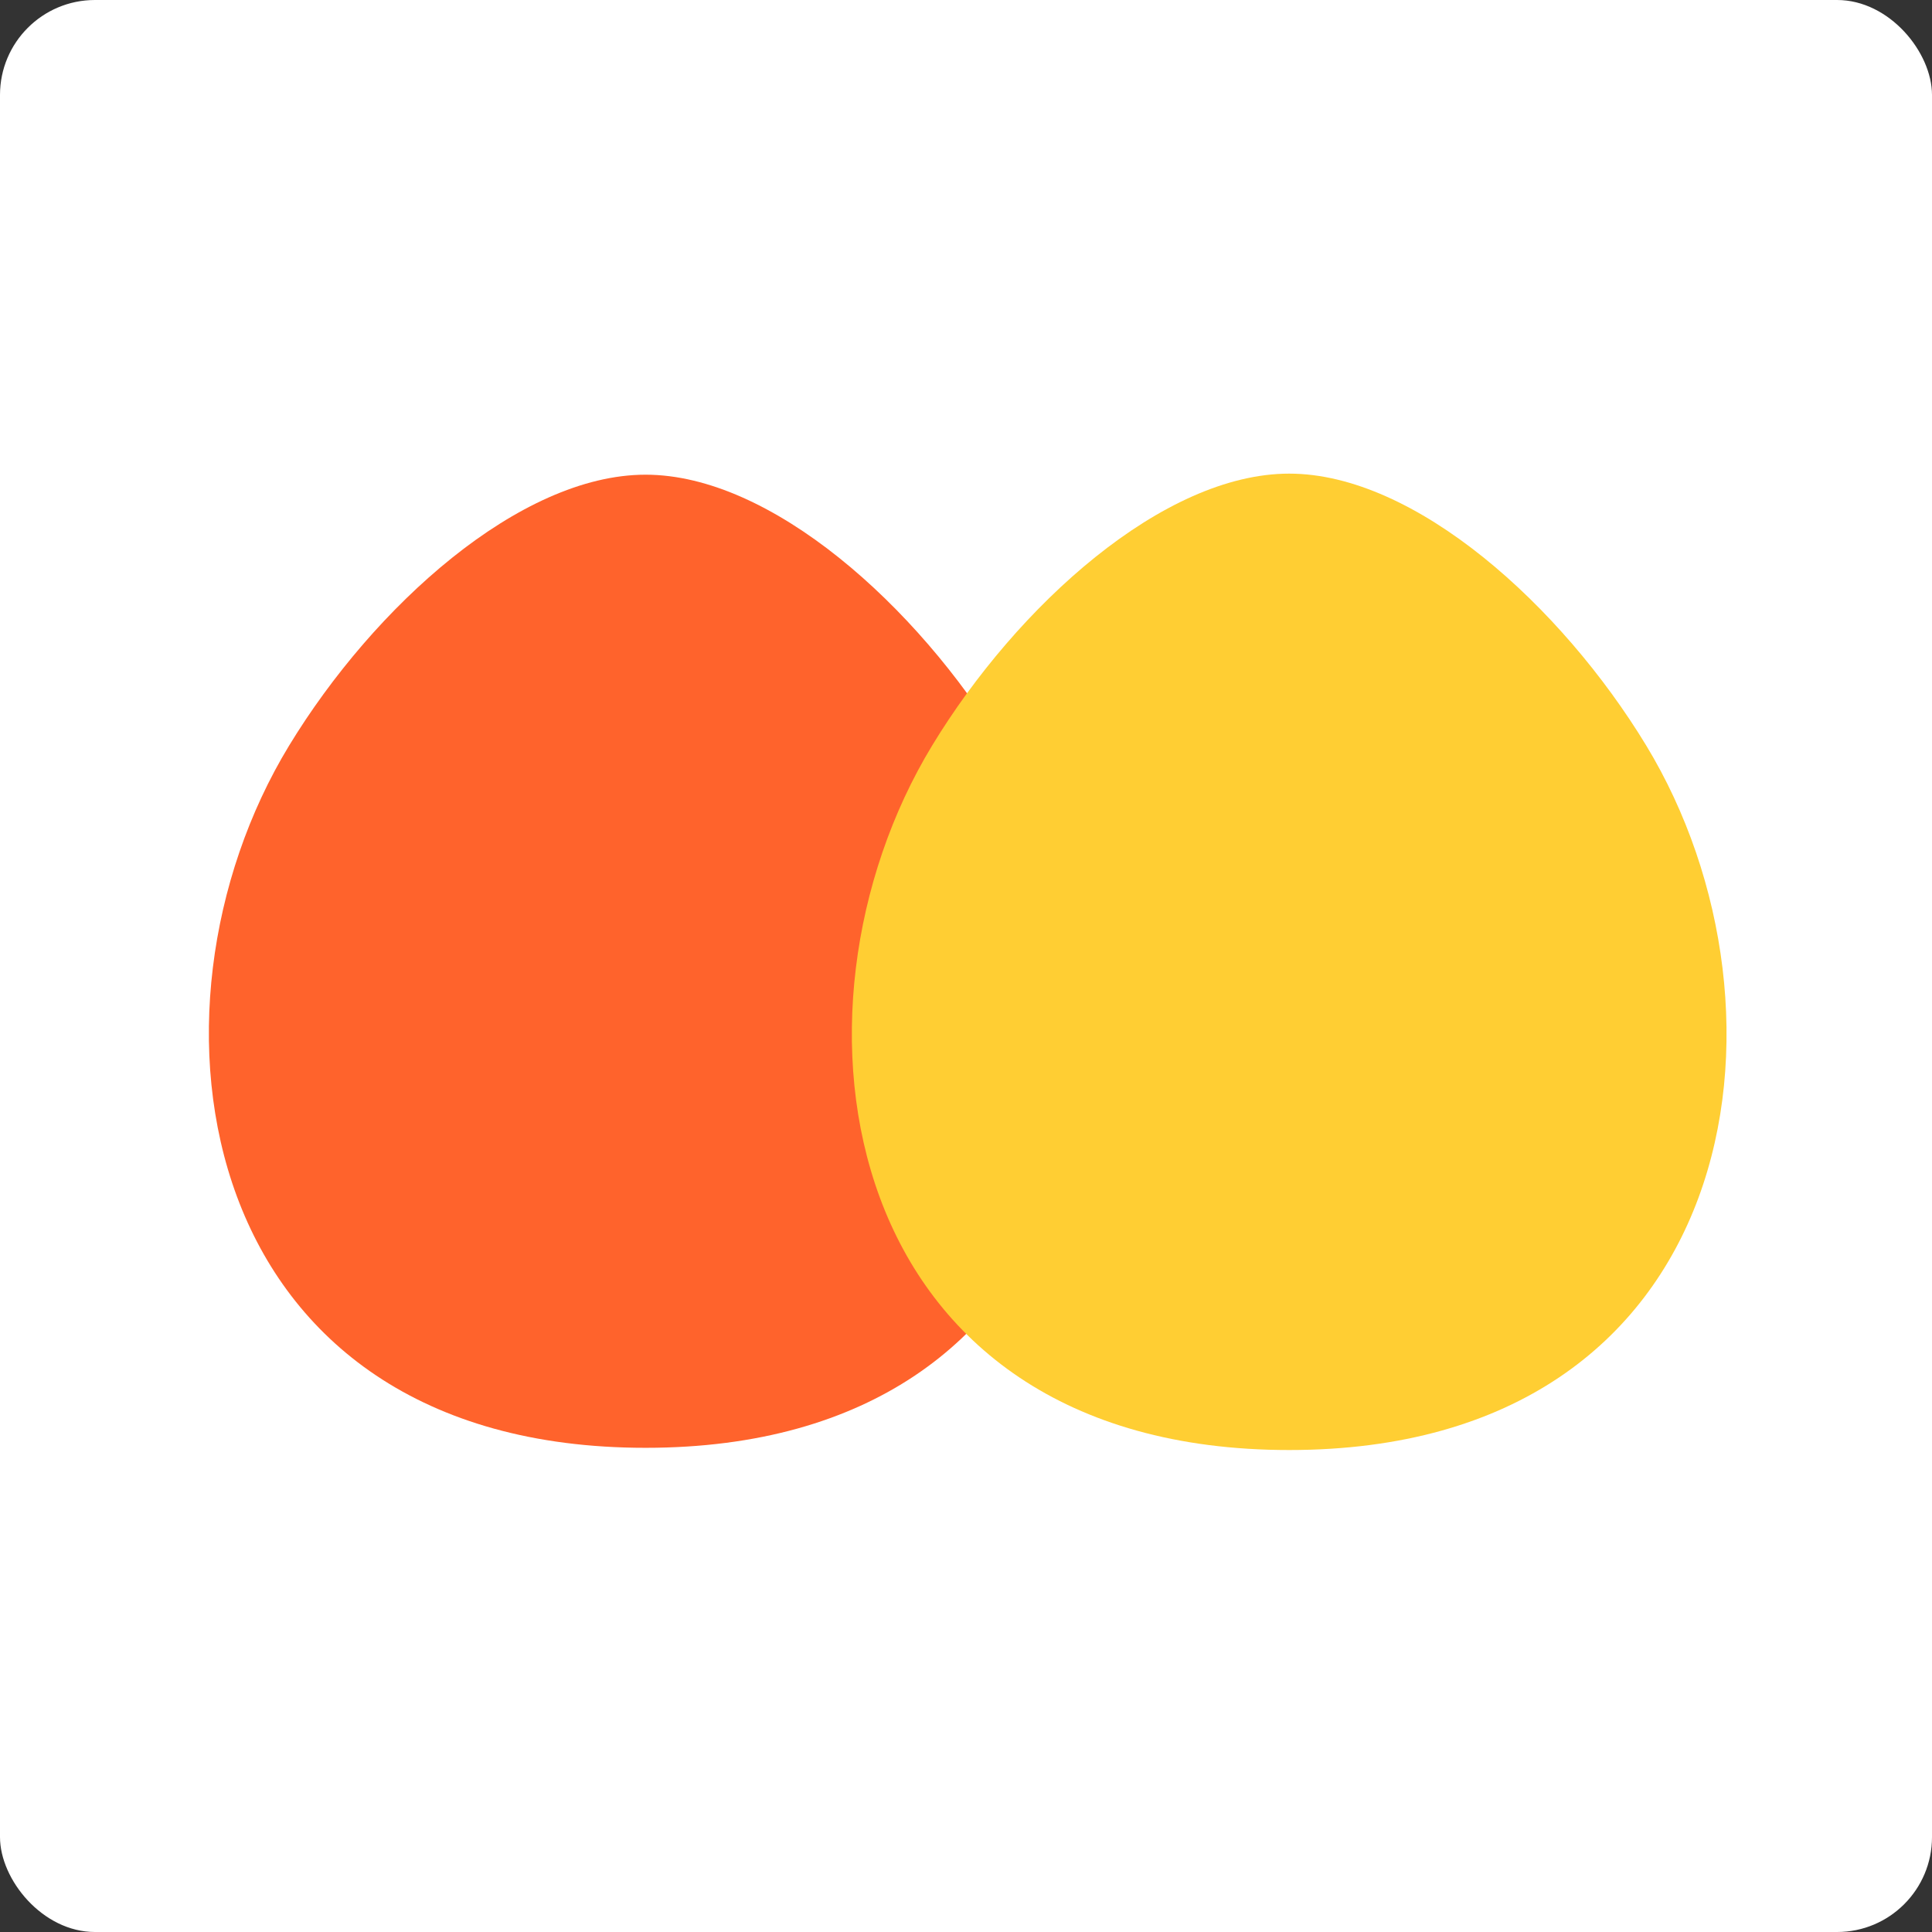 <?xml version="1.0" encoding="UTF-8"?> <svg xmlns="http://www.w3.org/2000/svg" width="407" height="407" viewBox="0 0 407 407" fill="none"><rect x="0" y="0" width="407" height="407" fill="#333333" stroke="none"/><rect width="407" height="407" rx="20" fill="white"></rect><path d="M211.1 157.078C245.179 213.097 231.364 305 136 305C40.636 305 26.821 213.097 60.9 157.078C78.76 127.719 109.5 100 136 100C162.5 100 193.239 127.719 211.1 157.078Z" fill="#FF632C"></path><g style="mix-blend-mode:multiply"><path d="M346.794 157.046C380.923 213.254 367.087 305.466 271.585 305.466C176.082 305.466 162.247 213.254 196.375 157.046C214.262 127.588 245.047 99.776 271.585 99.776C298.123 99.776 328.908 127.588 346.794 157.046Z" fill="#FFCE33"></path></g></svg> 